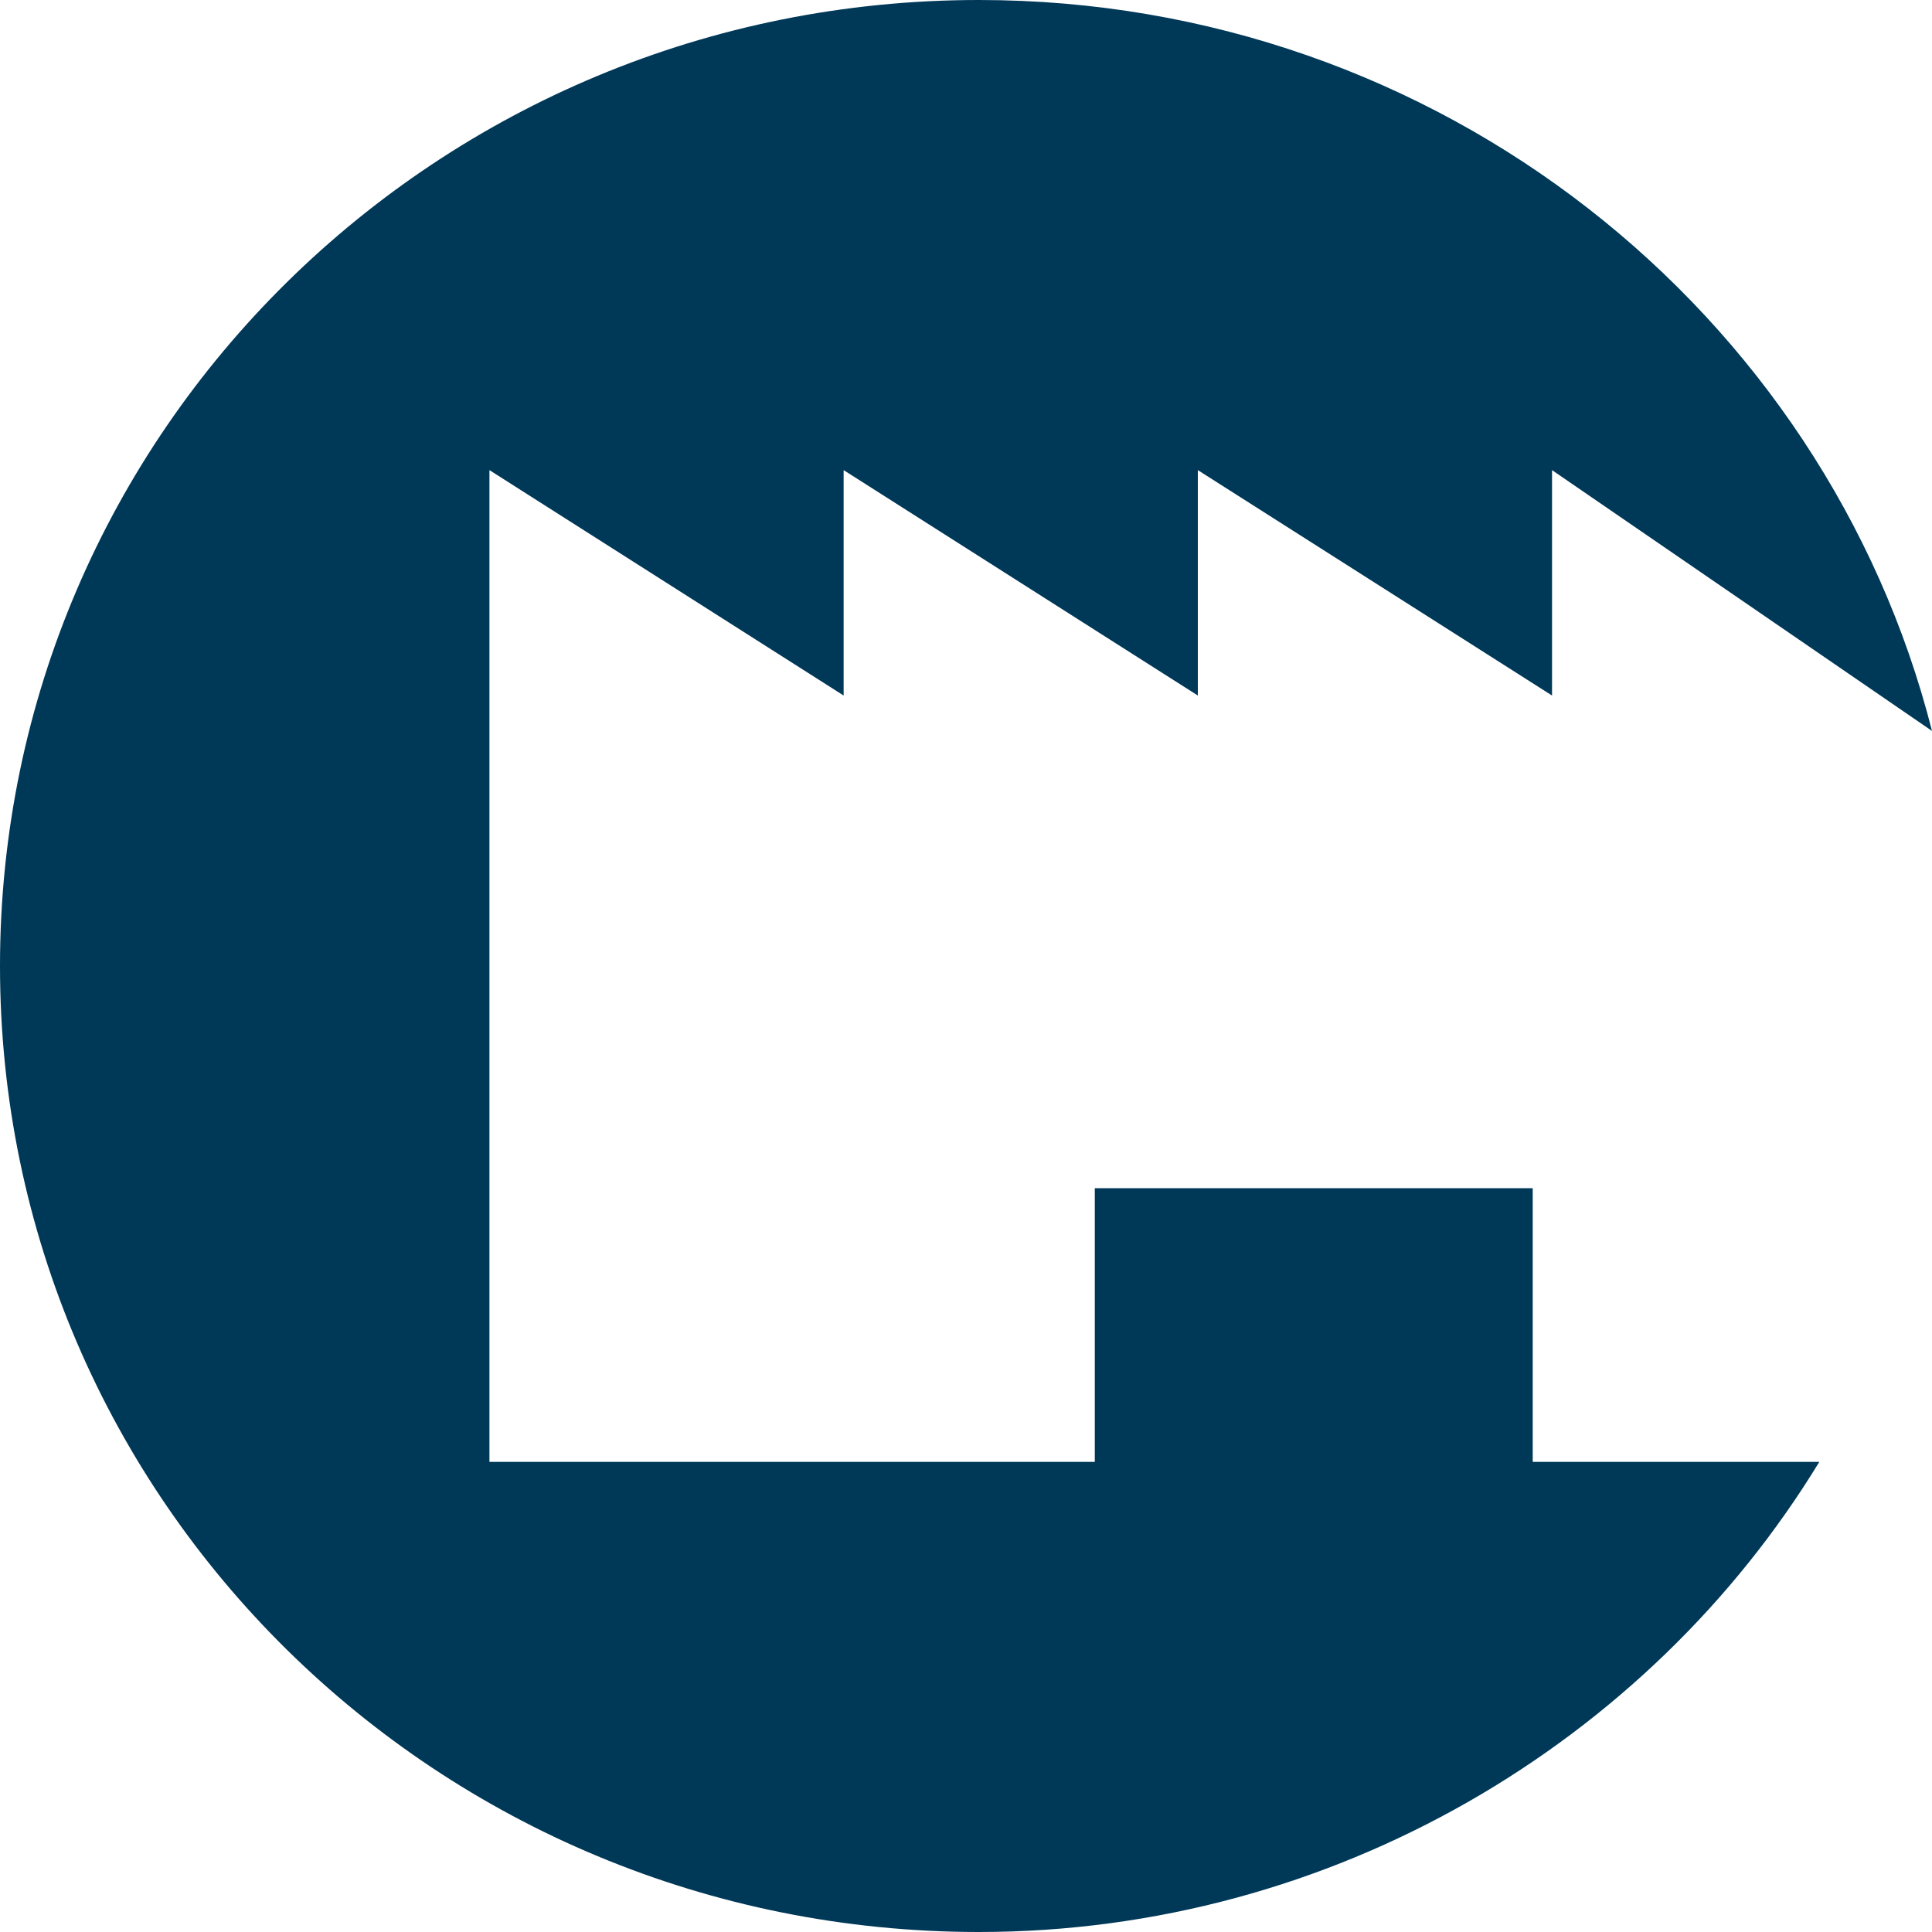 <?xml version="1.0" encoding="utf-8"?>
<!-- Generator: Adobe Illustrator 27.0.1, SVG Export Plug-In . SVG Version: 6.00 Build 0)  -->
<svg version="1.1" id="Capa_1" xmlns="http://www.w3.org/2000/svg" xmlns:xlink="http://www.w3.org/1999/xlink" x="0px" y="0px"
	 width="60px" height="60px" viewBox="0 0 60 60" style="enable-background:new 0 0 60 60;" xml:space="preserve">
<style type="text/css">
	.st0{fill:#003858;}
</style>
<path class="st0" d="M47.6,36.9H34v8.5H15.2V25.3V14.6l11,7v-7l11,7v-7l11,7v-7L60,22.7C56.7,9.7,44.7,0,30.4,0C13.6,0,0,13.4,0,30
	s13.6,30,30.4,30c11,0,20.8-5.9,26.1-14.6h-8.9V36.9z"/>
</svg>
